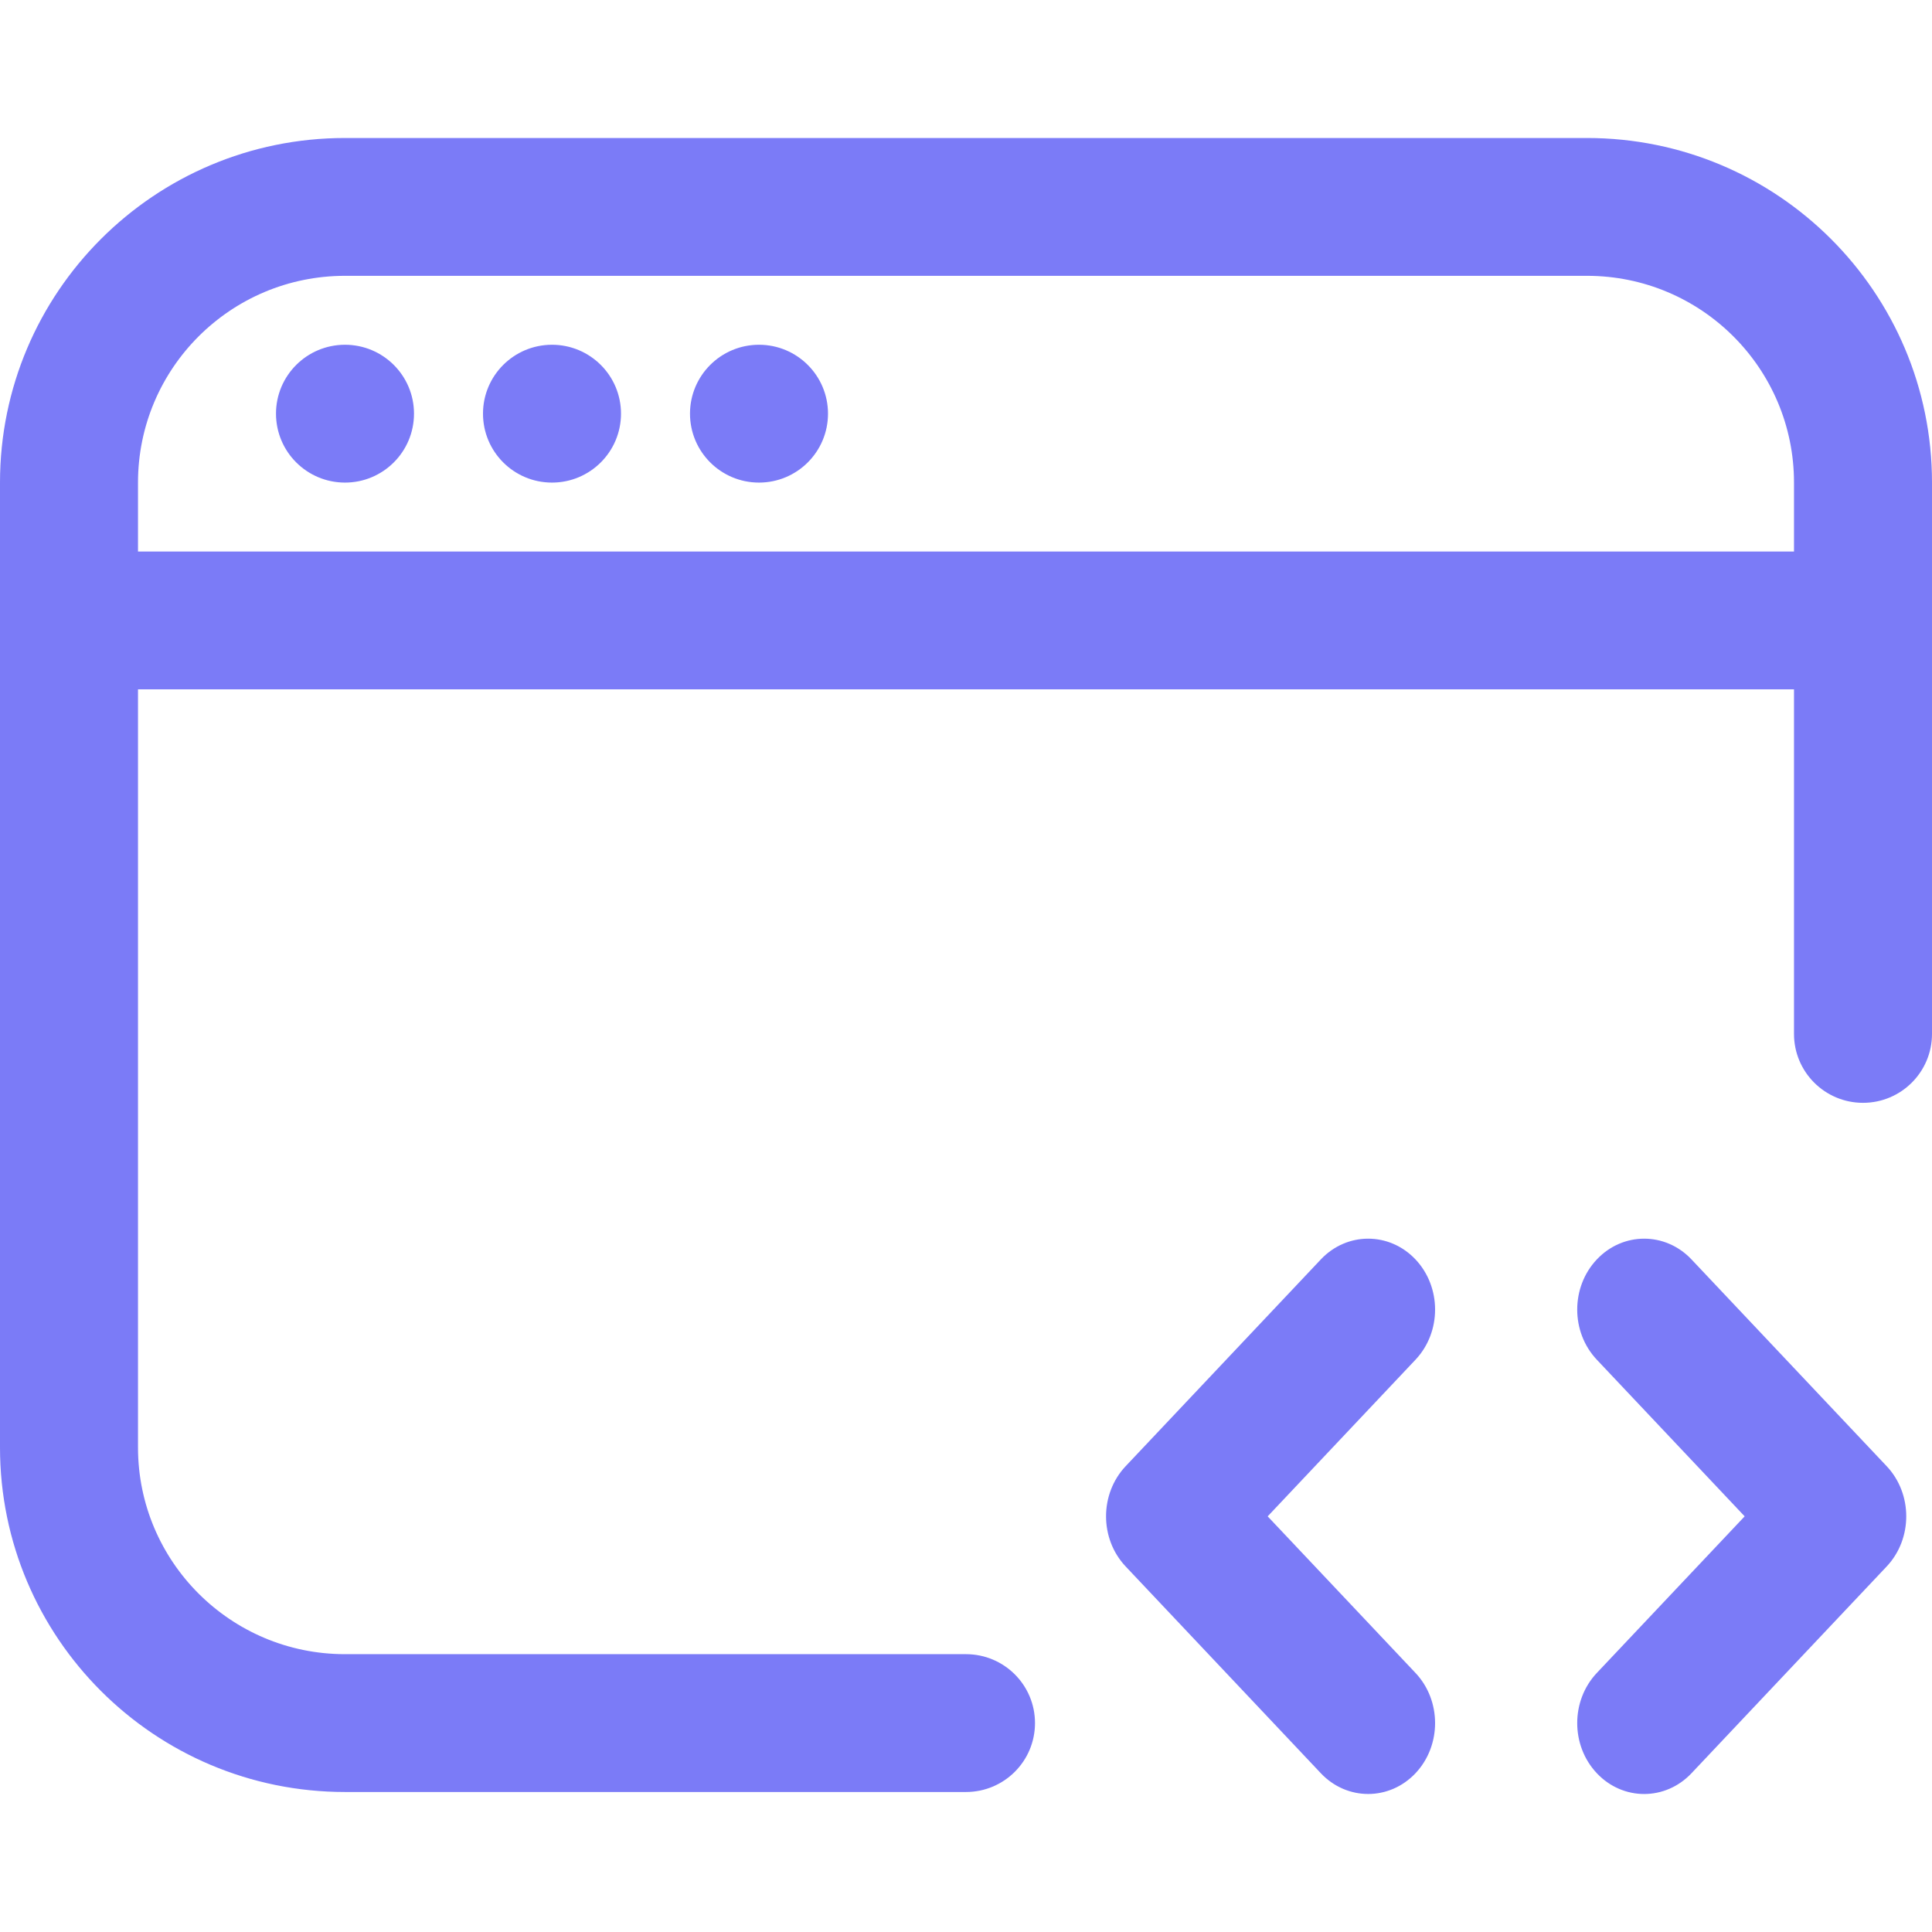 <svg xmlns="http://www.w3.org/2000/svg" width="56" height="56" viewBox="0 0 56 56" fill="none"><path fill-rule="evenodd" clip-rule="evenodd" d="M0 13.988C0 8.472 4.477 4 10 4H46C51.523 4 56 8.472 56 13.988V19.981V29.969C56 31.072 55.105 31.966 54 31.966C52.895 31.966 52 31.072 52 29.969V19.981H4V41.954C4 45.264 6.686 47.947 10 47.947H28C29.105 47.947 30 48.841 30 49.944C30 51.048 29.105 51.942 28 51.942H10C4.477 51.942 0 47.47 0 41.954V19.981V13.988ZM52 13.988V15.986H4V13.988C4 10.678 6.686 7.995 10 7.995H46C49.314 7.995 52 10.678 52 13.988ZM41.029 48.491C41.786 49.294 41.786 50.595 41.029 51.398C40.271 52.2 39.042 52.2 38.285 51.398L32.628 45.405C31.87 44.602 31.87 43.301 32.628 42.498L38.285 36.505C39.042 35.703 40.271 35.703 41.029 36.505C41.786 37.308 41.786 38.61 41.029 39.412L36.744 43.952L41.029 48.491ZM46.285 36.505C45.527 37.308 45.527 38.61 46.285 39.412L50.57 43.952L46.285 48.491C45.527 49.294 45.527 50.595 46.285 51.398C47.042 52.201 48.271 52.201 49.029 51.398L54.686 45.405C55.443 44.602 55.443 43.301 54.686 42.498L49.029 36.505C48.271 35.703 47.042 35.703 46.285 36.505ZM10 13.988C11.105 13.988 12 13.094 12 11.99C12 10.887 11.105 9.993 10 9.993C8.895 9.993 8 10.887 8 11.99C8 13.094 8.895 13.988 10 13.988ZM18 11.99C18 13.094 17.105 13.988 16 13.988C14.895 13.988 14 13.094 14 11.99C14 10.887 14.895 9.993 16 9.993C17.105 9.993 18 10.887 18 11.99ZM22 13.988C23.105 13.988 24 13.094 24 11.99C24 10.887 23.105 9.993 22 9.993C20.895 9.993 20 10.887 20 11.99C20 13.094 20.895 13.988 22 13.988Z" fill="#7B7BF7"></path></svg>